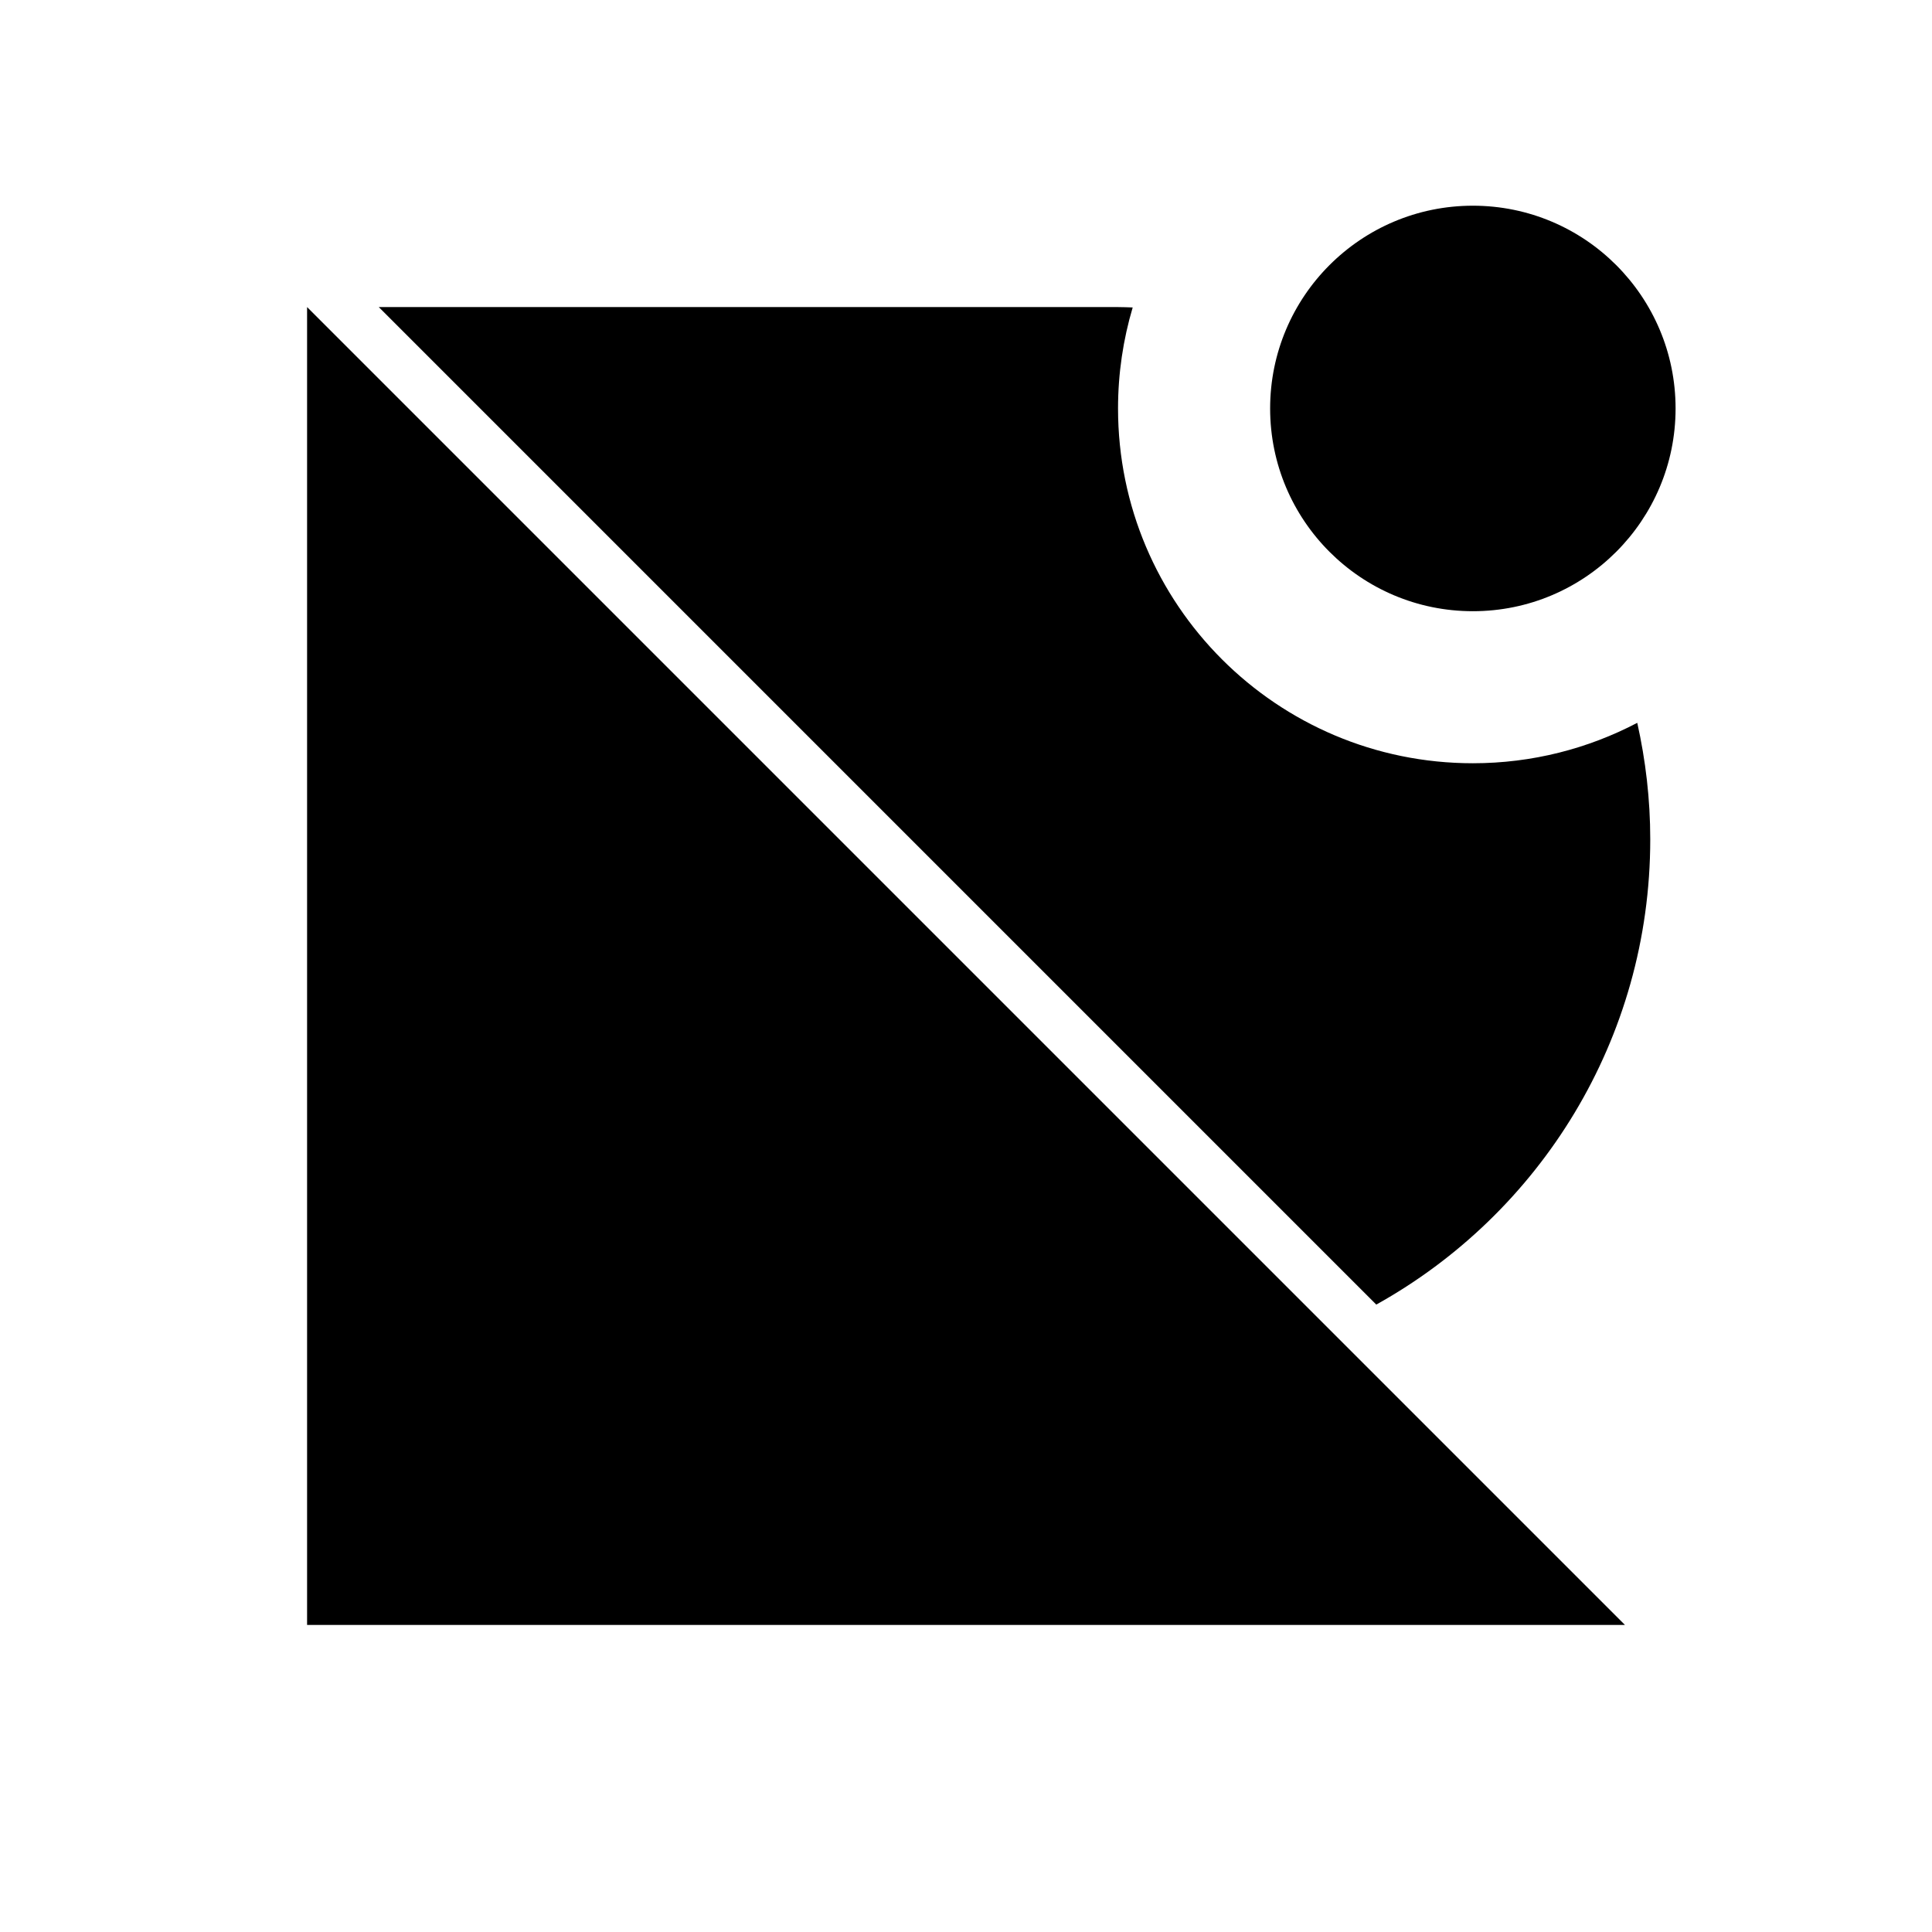 <svg width="36" height="36" viewBox="0 0 36 36" fill="none" xmlns="http://www.w3.org/2000/svg">
<path d="M30.278 30.278H5.722V5.722L30.278 30.278Z" fill="black" style="fill:black;fill-opacity:1;"/>
<path d="M21.106 5.729C20.929 6.325 20.833 6.957 20.833 7.611C20.833 11.262 23.793 14.222 27.445 14.222C28.55 14.222 29.592 13.949 30.508 13.469C30.664 14.167 30.75 14.893 30.75 15.639C30.75 19.369 28.689 22.616 25.645 24.309L7.058 5.722H20.833C20.925 5.722 21.016 5.726 21.106 5.729Z" fill="black" style="fill:black;fill-opacity:1;"/>
<path d="M27.445 3.833C29.531 3.833 31.222 5.525 31.222 7.611C31.222 9.697 29.531 11.389 27.445 11.389C25.358 11.389 23.667 9.697 23.667 7.611C23.667 5.525 25.358 3.833 27.445 3.833Z" fill="black" style="fill:black;fill-opacity:1;"/>
</svg>
